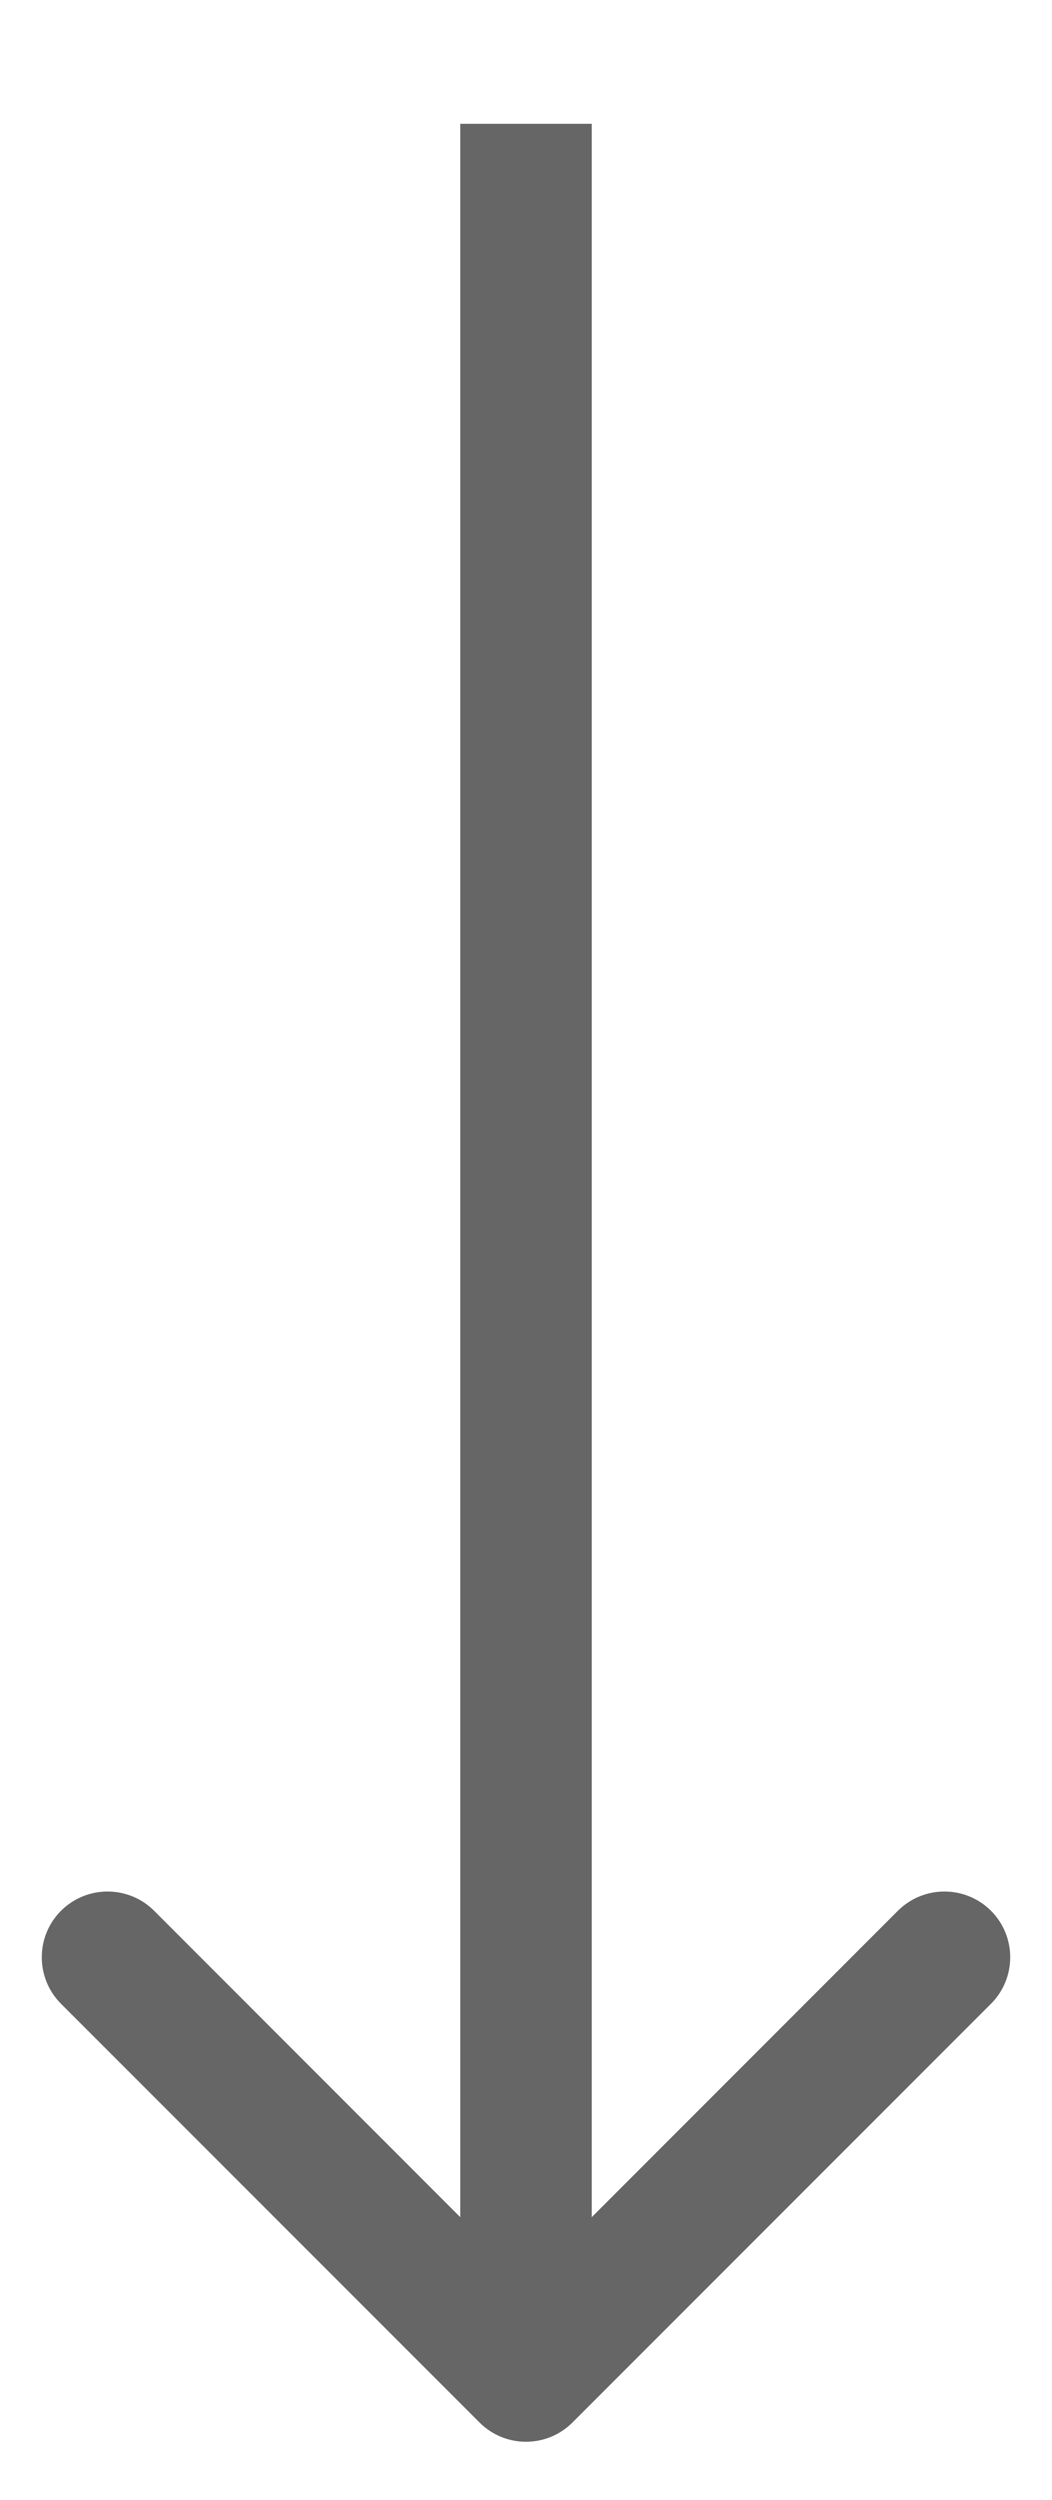<?xml version="1.0" encoding="UTF-8"?> <svg xmlns="http://www.w3.org/2000/svg" width="8" height="19" viewBox="0 0 8 19" fill="none"> <path d="M3.646 18.412C3.842 18.608 4.158 18.608 4.354 18.412L7.536 15.23C7.731 15.035 7.731 14.718 7.536 14.523C7.34 14.328 7.024 14.328 6.828 14.523L4 17.352L1.172 14.523C0.976 14.328 0.66 14.328 0.464 14.523C0.269 14.718 0.269 15.035 0.464 15.23L3.646 18.412ZM3.5 0.941L3.5 18.059H4.5L4.5 0.941H3.5Z" fill="#666666"></path> </svg> 